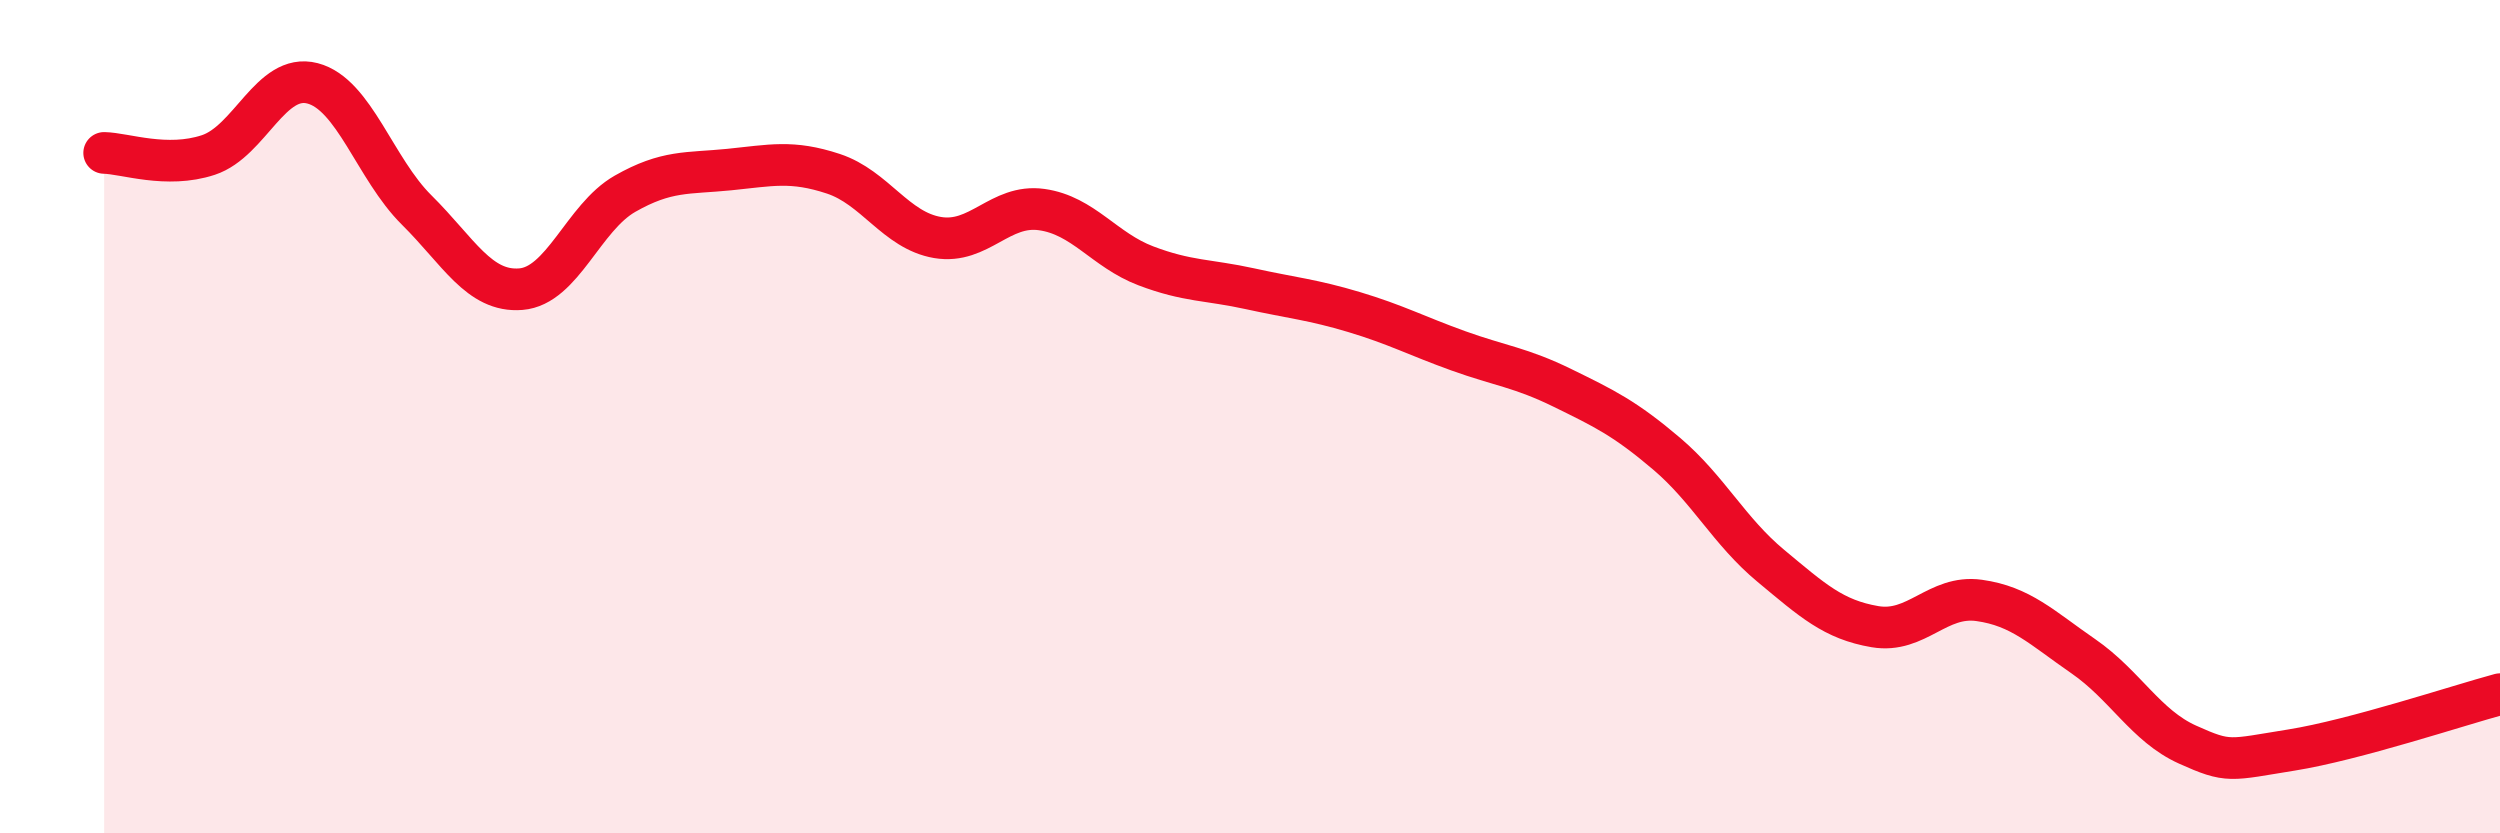
    <svg width="60" height="20" viewBox="0 0 60 20" xmlns="http://www.w3.org/2000/svg">
      <path
        d="M 2.5,3.67 C 3,3.68 4,4.05 5,3.72 C 6,3.39 6.5,1.74 7.5,2 C 8.5,2.26 9,4.05 10,5.04 C 11,6.03 11.5,7.02 12.5,6.94 C 13.5,6.86 14,5.22 15,4.65 C 16,4.08 16.5,4.17 17.5,4.07 C 18.5,3.97 19,3.84 20,4.17 C 21,4.5 21.5,5.53 22.5,5.7 C 23.5,5.87 24,4.89 25,5.03 C 26,5.17 26.5,6 27.5,6.38 C 28.5,6.76 29,6.71 30,6.93 C 31,7.15 31.5,7.19 32.5,7.49 C 33.5,7.79 34,8.06 35,8.42 C 36,8.78 36.5,8.82 37.5,9.31 C 38.5,9.8 39,10.04 40,10.89 C 41,11.74 41.5,12.75 42.5,13.58 C 43.5,14.41 44,14.87 45,15.04 C 46,15.21 46.5,14.27 47.5,14.41 C 48.5,14.55 49,15.06 50,15.75 C 51,16.44 51.5,17.42 52.5,17.87 C 53.5,18.32 53.5,18.24 55,18 C 56.5,17.76 59,16.93 60,16.66L60 20L2.5 20Z"
        fill="#EB0A25"
        opacity="0.1"
        stroke-linecap="round"
        stroke-linejoin="round"
      />
      <path
        d="M 2.5,3.67 C 3,3.68 4,4.05 5,3.72 C 6,3.39 6.5,1.74 7.5,2 C 8.5,2.26 9,4.05 10,5.04 C 11,6.03 11.5,7.02 12.5,6.94 C 13.5,6.86 14,5.22 15,4.65 C 16,4.08 16.5,4.17 17.5,4.07 C 18.5,3.97 19,3.84 20,4.17 C 21,4.5 21.5,5.53 22.5,5.7 C 23.5,5.87 24,4.89 25,5.03 C 26,5.17 26.5,6 27.5,6.38 C 28.5,6.76 29,6.71 30,6.93 C 31,7.15 31.5,7.19 32.5,7.49 C 33.5,7.79 34,8.06 35,8.42 C 36,8.78 36.5,8.82 37.5,9.31 C 38.5,9.8 39,10.04 40,10.89 C 41,11.74 41.5,12.75 42.5,13.58 C 43.5,14.41 44,14.87 45,15.04 C 46,15.21 46.5,14.27 47.5,14.41 C 48.5,14.55 49,15.06 50,15.75 C 51,16.44 51.5,17.42 52.5,17.87 C 53.5,18.32 53.5,18.24 55,18 C 56.5,17.76 59,16.93 60,16.66"
        stroke="#EB0A25"
        stroke-width="1"
        fill="none"
        stroke-linecap="round"
        stroke-linejoin="round"
      />
    </svg>
  
